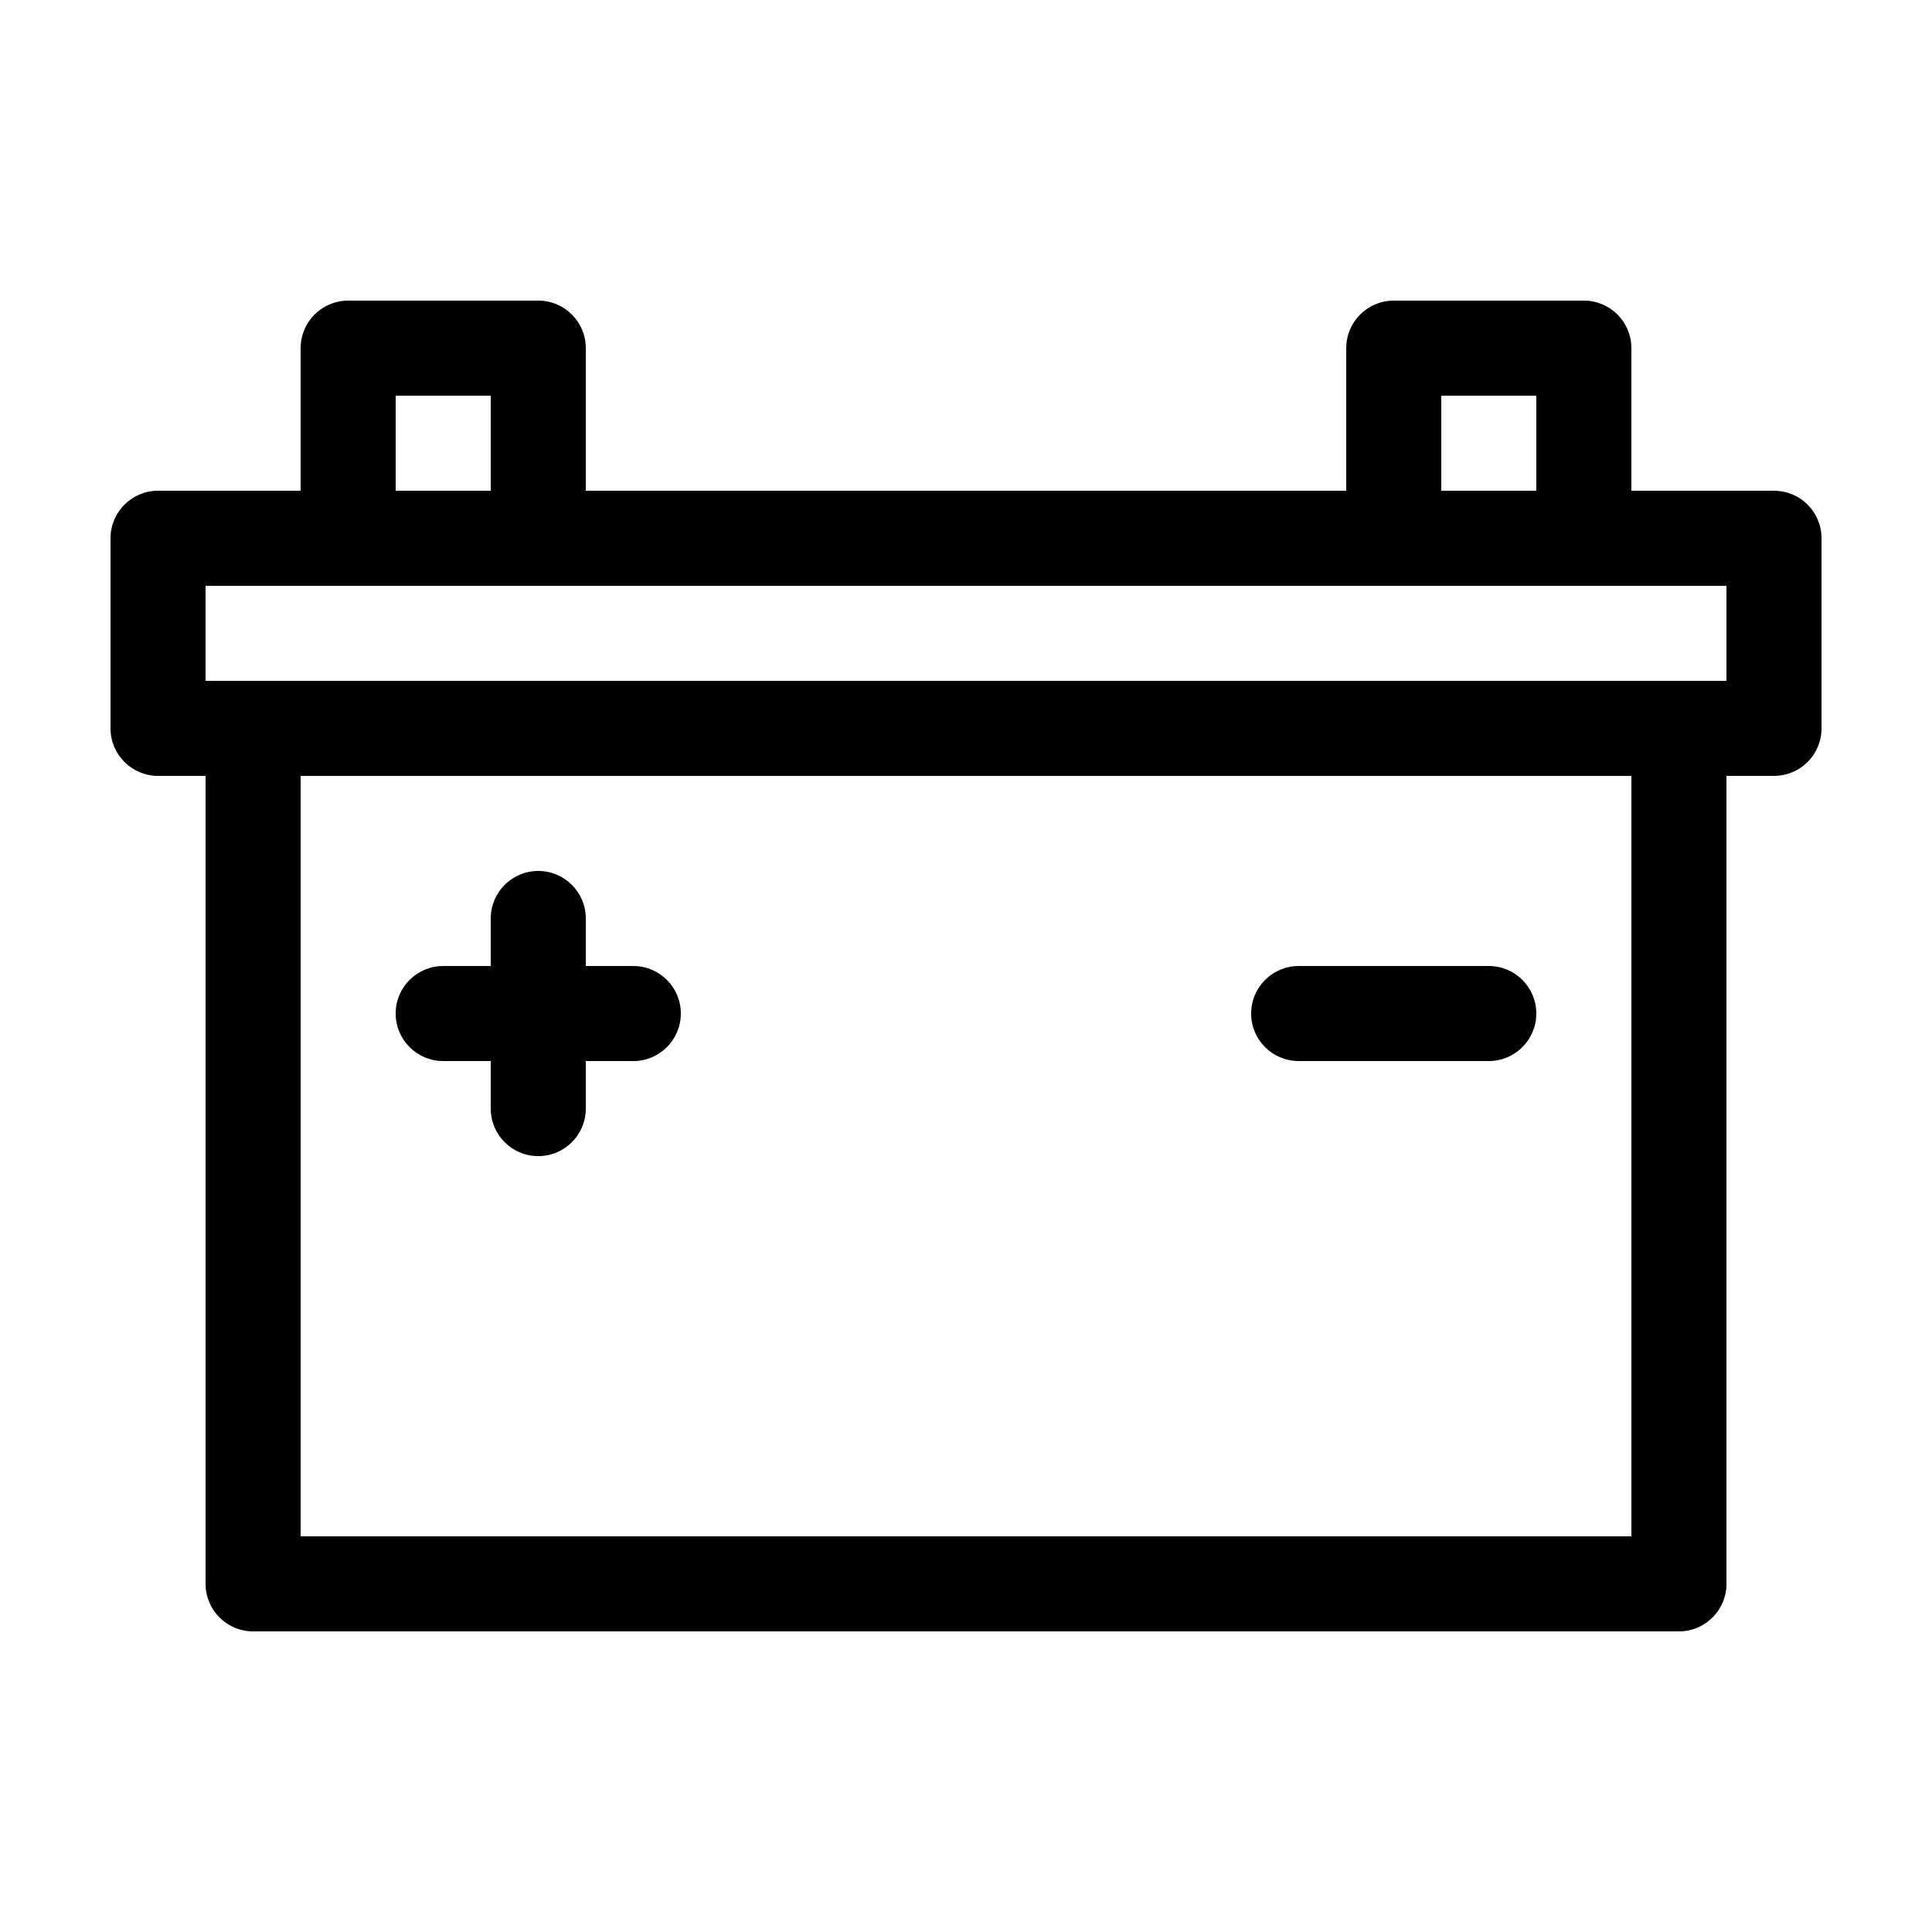 <?xml version="1.0" encoding="UTF-8"?>
<!-- Uploaded to: ICON Repo, www.svgrepo.com, Generator: ICON Repo Mixer Tools -->
<svg fill="#000000" width="800px" height="800px" version="1.1" viewBox="144 144 512 512" xmlns="http://www.w3.org/2000/svg">
 <g>
  <path d="m614.12 274.05h-37.785v-37.785c0-6.957-5.637-12.598-12.594-12.598h-50.383c-6.957 0-12.594 5.641-12.594 12.598v37.785h-201.52v-37.785c0-6.957-5.641-12.598-12.598-12.598h-50.379c-6.957 0-12.598 5.641-12.598 12.598v37.785h-37.785c-6.957 0-12.594 5.637-12.594 12.594v50.383c0 6.957 5.637 12.594 12.594 12.594h12.598v214.12c0 6.957 5.637 12.594 12.594 12.594h377.86c6.957 0 12.598-5.637 12.598-12.594v-214.12h12.594c6.957 0 12.594-5.637 12.594-12.594v-50.383c0-6.957-5.637-12.594-12.594-12.594zm-88.168-25.191h25.191v25.191h-25.191zm-277.09 0h25.191v25.191h-25.191zm327.48 302.29h-352.67v-201.52h352.67zm25.191-226.71h-403.05v-25.188h403.05z"/>
  <path d="m261.45 425.19h12.598v12.598c0 6.957 5.637 12.594 12.594 12.594s12.598-5.637 12.598-12.594v-12.598h12.594c6.957 0 12.594-5.637 12.594-12.594s-5.637-12.594-12.594-12.594h-12.594v-12.598c0-6.957-5.641-12.594-12.598-12.594s-12.594 5.637-12.594 12.594v12.598h-12.598c-6.957 0-12.594 5.637-12.594 12.594s5.637 12.594 12.594 12.594z"/>
  <path d="m488.16 425.19h50.383c6.957 0 12.594-5.637 12.594-12.594s-5.637-12.594-12.594-12.594h-50.383c-6.957 0-12.594 5.637-12.594 12.594s5.637 12.594 12.594 12.594z"/>
 </g>
</svg>
